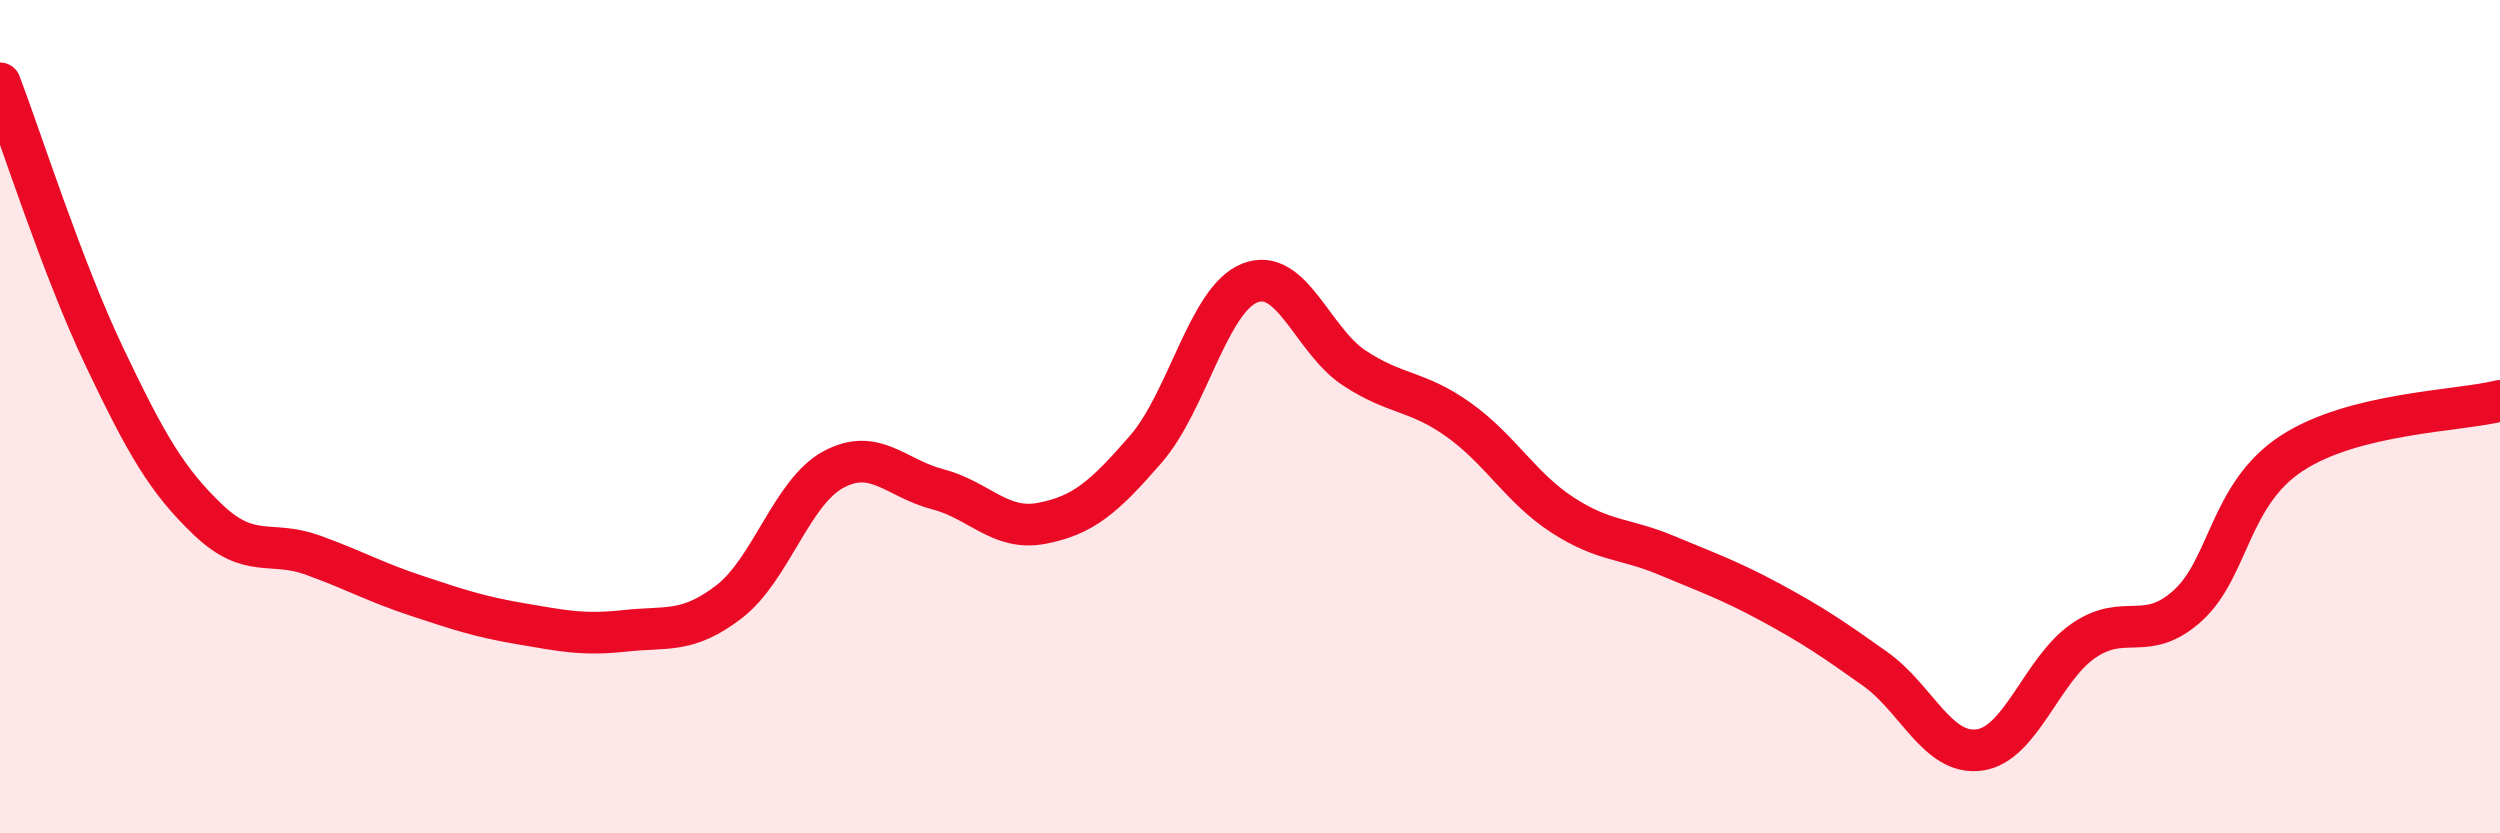 
    <svg width="60" height="20" viewBox="0 0 60 20" xmlns="http://www.w3.org/2000/svg">
      <path
        d="M 0,2 C 0.5,3.31 1.5,6.45 2.5,8.55 C 3.5,10.65 4,11.53 5,12.48 C 6,13.43 6.5,12.96 7.5,13.32 C 8.5,13.68 9,13.97 10,14.3 C 11,14.63 11.5,14.8 12.5,14.97 C 13.5,15.14 14,15.25 15,15.14 C 16,15.03 16.5,15.21 17.5,14.44 C 18.5,13.67 19,11.81 20,11.27 C 21,10.73 21.5,11.48 22.5,11.74 C 23.5,12 24,12.75 25,12.56 C 26,12.37 26.5,11.93 27.5,10.78 C 28.5,9.63 29,7.18 30,6.79 C 31,6.4 31.5,8.17 32.5,8.83 C 33.5,9.49 34,9.36 35,10.07 C 36,10.78 36.5,11.71 37.5,12.36 C 38.5,13.01 39,12.91 40,13.33 C 41,13.75 41.5,13.92 42.5,14.46 C 43.5,15 44,15.34 45,16.05 C 46,16.76 46.5,18.13 47.5,18 C 48.5,17.87 49,16.07 50,15.38 C 51,14.69 51.5,15.44 52.5,14.54 C 53.5,13.64 53.5,11.86 55,10.88 C 56.5,9.9 59,9.87 60,9.62L60 20L0 20Z"
        fill="#EB0A25"
        opacity="0.1"
        stroke-linecap="round"
        stroke-linejoin="round"
      />
      <path
        d="M 0,2 C 0.5,3.31 1.5,6.45 2.5,8.55 C 3.5,10.65 4,11.53 5,12.48 C 6,13.43 6.5,12.96 7.5,13.32 C 8.5,13.68 9,13.97 10,14.3 C 11,14.63 11.5,14.8 12.5,14.97 C 13.5,15.14 14,15.25 15,15.14 C 16,15.03 16.5,15.21 17.5,14.44 C 18.5,13.67 19,11.81 20,11.27 C 21,10.73 21.5,11.48 22.5,11.74 C 23.5,12 24,12.75 25,12.56 C 26,12.37 26.5,11.93 27.5,10.78 C 28.5,9.63 29,7.18 30,6.79 C 31,6.4 31.5,8.17 32.5,8.83 C 33.5,9.49 34,9.36 35,10.07 C 36,10.78 36.5,11.71 37.5,12.36 C 38.5,13.01 39,12.91 40,13.33 C 41,13.75 41.5,13.92 42.5,14.46 C 43.5,15 44,15.34 45,16.05 C 46,16.76 46.5,18.13 47.5,18 C 48.5,17.87 49,16.07 50,15.38 C 51,14.69 51.5,15.44 52.5,14.54 C 53.5,13.64 53.5,11.86 55,10.88 C 56.5,9.9 59,9.87 60,9.62"
        stroke="#EB0A25"
        stroke-width="1"
        fill="none"
        stroke-linecap="round"
        stroke-linejoin="round"
      />
    </svg>
  